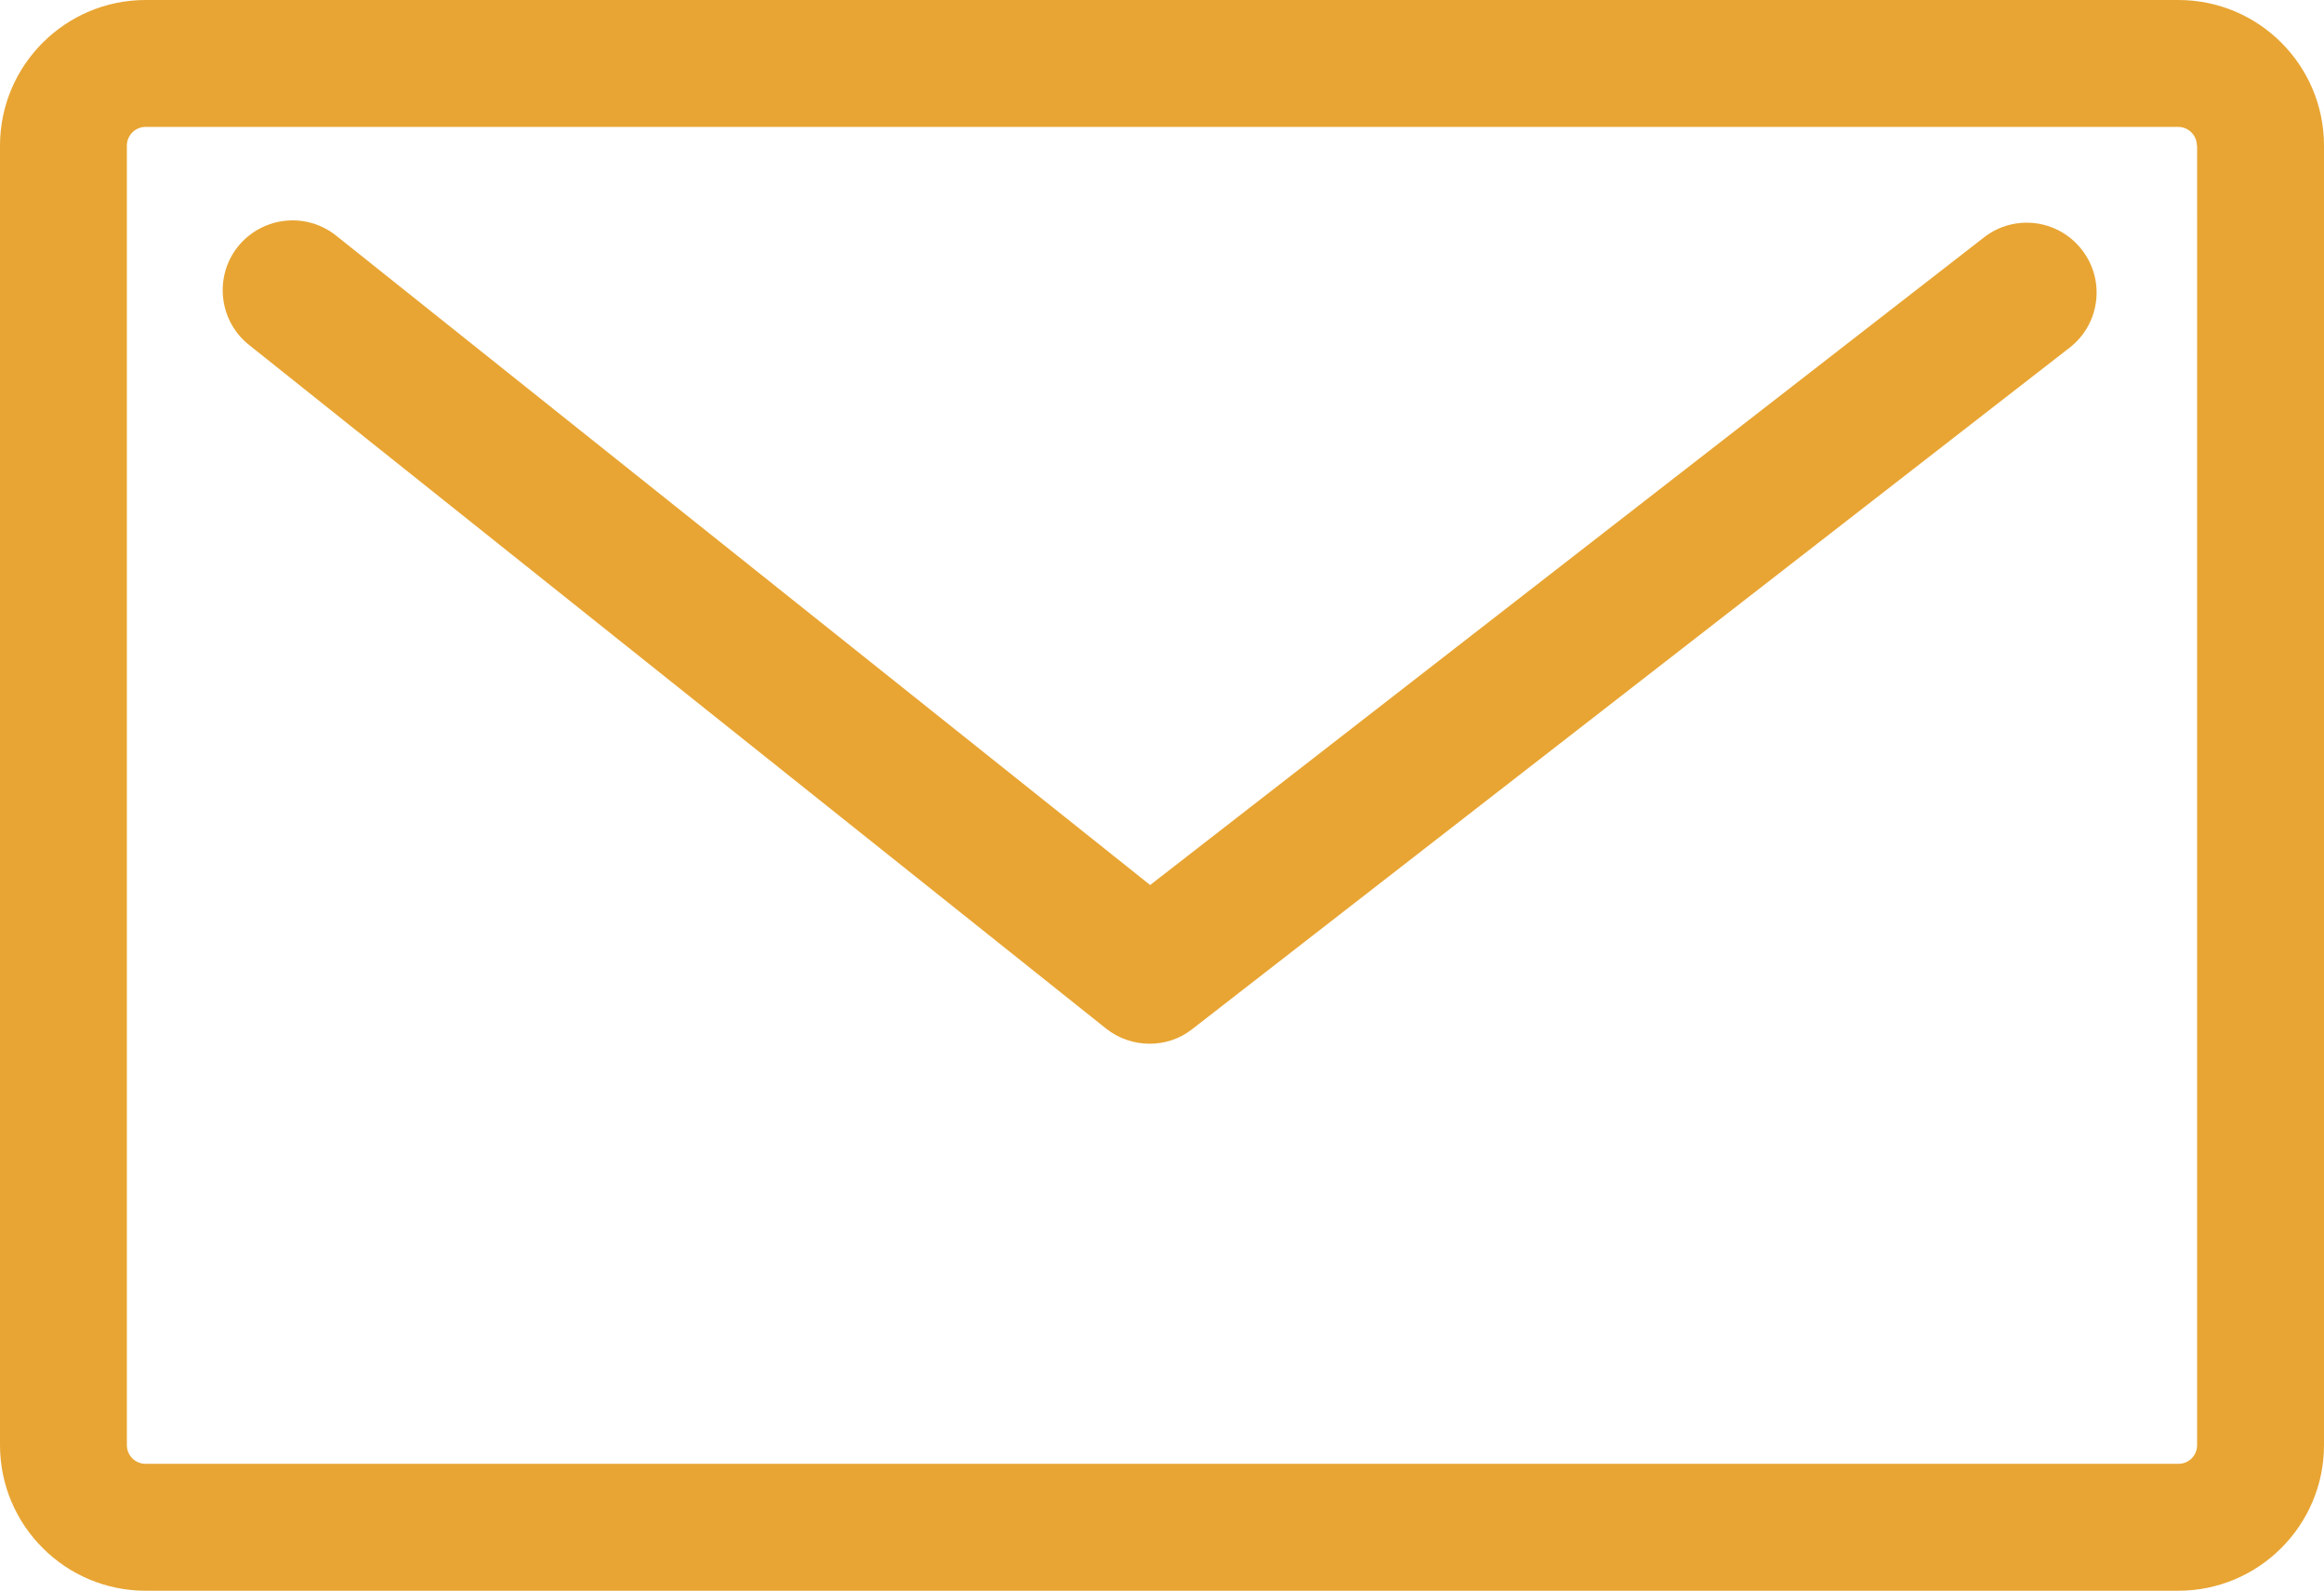 <?xml version="1.0" encoding="utf-8"?>
<!-- Generator: Adobe Illustrator 16.0.3, SVG Export Plug-In . SVG Version: 6.00 Build 0)  -->
<!DOCTYPE svg PUBLIC "-//W3C//DTD SVG 1.1//EN" "http://www.w3.org/Graphics/SVG/1.1/DTD/svg11.dtd">
<svg version="1.1" id="Warstwa_1" xmlns="http://www.w3.org/2000/svg" xmlns:xlink="http://www.w3.org/1999/xlink" x="0px" y="0px"
	 width="583.375px" height="399.195px" viewBox="5.953 221.348 583.375 399.195"
	 enable-background="new 5.953 221.348 583.375 399.195" xml:space="preserve">
<g>
	<path fill="#E8A533" d="M5.953,583.992V257.898c0-20.18,16.43-36.55,36.55-36.55h510.274c20.18,0,36.551,16.37,36.551,36.55
		v326.094c0,20.181-16.43,36.551-36.551,36.551H42.503C22.382,620.543,5.953,604.172,5.953,583.992L5.953,583.992z M557.421,257.898
		c0-2.56-2.084-4.703-4.703-4.703H42.503c-2.619,0-4.703,2.143-4.703,4.703v326.094c0,2.619,2.083,4.703,4.703,4.703h510.274
		c2.619,0,4.703-2.084,4.703-4.703V257.898H557.421z M294.545,483.271c-3.87,0-7.739-1.25-10.954-3.81L68.457,307.901
		c-7.56-6.012-8.81-17.084-2.798-24.645c6.072-7.56,17.085-8.81,24.645-2.798l204.359,162.987l209.301-162.511
		c7.619-5.953,18.633-4.583,24.586,3.096c5.951,7.62,4.582,18.632-3.096,24.585L305.259,479.58
		C302.105,482.08,298.355,483.271,294.545,483.271L294.545,483.271z"/>
</g>
</svg>
